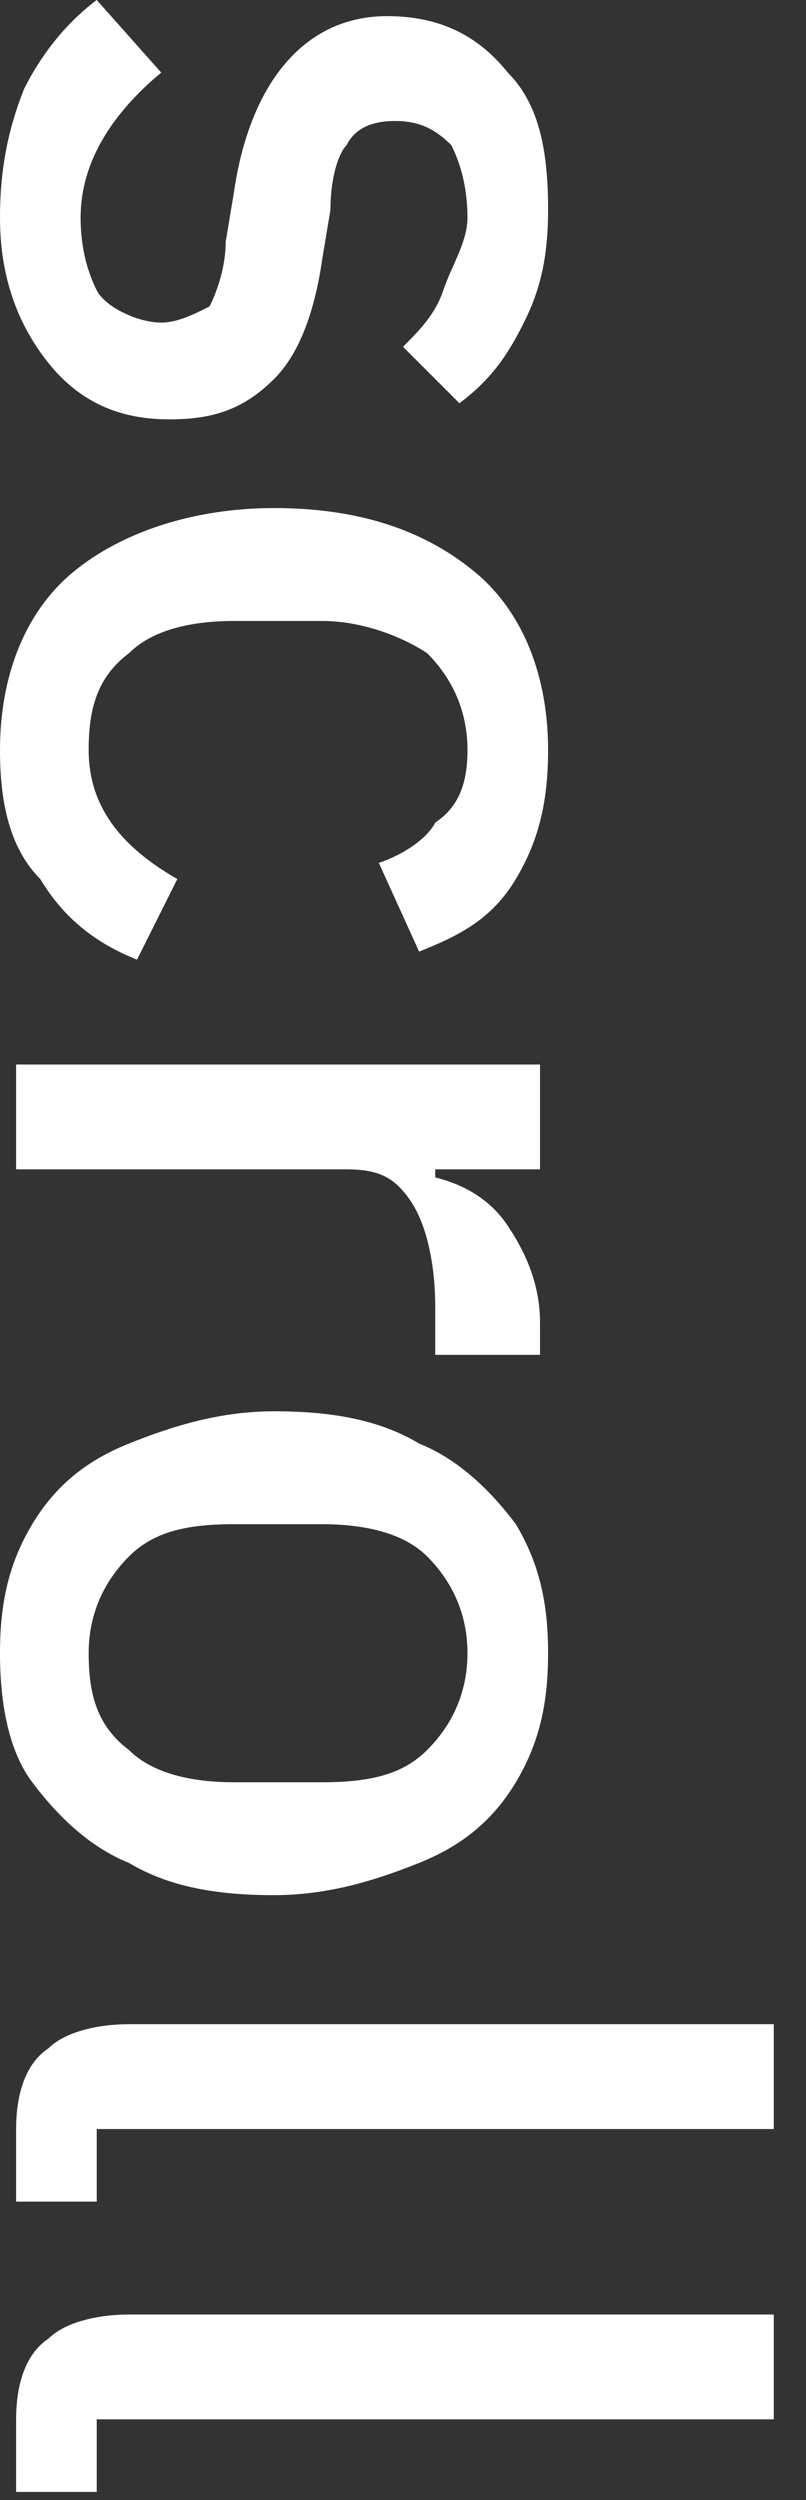 <?xml version="1.0" encoding="utf-8"?>
<!-- Generator: Adobe Illustrator 26.5.1, SVG Export Plug-In . SVG Version: 6.00 Build 0)  -->
<svg version="1.1" id="レイヤー_1" xmlns="http://www.w3.org/2000/svg" xmlns:xlink="http://www.w3.org/1999/xlink" x="0px"
	 y="0px" width="10px" height="31px" viewBox="0 0 10 31" style="enable-background:new 0 0 10 31;" xml:space="preserve">
<rect x="0" y="0" width="10" height="31" fill="#333333" stroke="none"/>
<style type="text/css">
	.st0{fill:#FFFFFF;}
</style>
<g>
	<path class="st0" d="M0.3,1.1C0.5,0.7,0.8,0.3,1.2,0L2,0.9c-0.6,0.5-1,1.1-1,1.8c0,0.4,0.1,0.7,0.2,0.9S1.7,4,2,4
		c0.2,0,0.4-0.1,0.6-0.2C2.7,3.6,2.8,3.3,2.8,3l0.1-0.6C3.1,1,3.8,0.2,4.8,0.2c0.6,0,1.1,0.2,1.5,0.7c0.4,0.4,0.5,1,0.5,1.7
		c0,0.6-0.1,1-0.3,1.4s-0.4,0.7-0.8,1L5,4.3c0.2-0.2,0.4-0.4,0.5-0.7S5.8,3,5.8,2.7c0-0.4-0.1-0.7-0.2-0.9C5.4,1.6,5.2,1.5,4.9,1.5
		c-0.3,0-0.5,0.1-0.6,0.3C4.2,1.9,4.1,2.2,4.1,2.6L4,3.2C3.9,3.9,3.7,4.4,3.4,4.7C3,5.1,2.6,5.2,2.1,5.2C1.5,5.2,1,5,0.6,4.5
		C0.2,4,0,3.4,0,2.7C0,2.1,0.1,1.6,0.3,1.1z"/>
	<path class="st0" d="M0.9,7.1c0.6-0.5,1.5-0.8,2.5-0.8c1.1,0,1.9,0.3,2.5,0.8c0.6,0.5,0.9,1.3,0.9,2.2c0,0.6-0.1,1.1-0.4,1.6
		s-0.7,0.7-1.2,0.9l-0.5-1.1c0.3-0.1,0.6-0.3,0.7-0.5C5.7,10,5.8,9.7,5.8,9.3c0-0.5-0.2-0.9-0.5-1.2C5,7.9,4.5,7.7,4,7.7H2.9
		c-0.5,0-1,0.1-1.3,0.4C1.2,8.4,1.1,8.8,1.1,9.3c0,0.7,0.4,1.2,1.1,1.6l-0.5,1c-0.5-0.2-0.9-0.5-1.2-1C0.1,10.5,0,9.9,0,9.3
		C0,8.4,0.3,7.6,0.9,7.1z"/>
	<path class="st0" d="M0.2,13.2h6.5v1.3H5.4v0.1c0.4,0.1,0.7,0.3,0.9,0.6c0.2,0.3,0.4,0.7,0.4,1.2v0.4H5.4v-0.6c0-0.5-0.1-1-0.3-1.3
		c-0.2-0.3-0.4-0.4-0.8-0.4H0.2V13.2z"/>
	<path class="st0" d="M0.4,18.9c0.3-0.5,0.7-0.8,1.2-1c0.5-0.2,1.1-0.4,1.8-0.4c0.7,0,1.3,0.1,1.8,0.4c0.5,0.2,0.9,0.6,1.2,1
		c0.3,0.5,0.4,1,0.4,1.6c0,0.6-0.1,1.1-0.4,1.6c-0.3,0.5-0.7,0.8-1.2,1c-0.5,0.2-1.1,0.4-1.8,0.4c-0.7,0-1.3-0.1-1.8-0.4
		c-0.5-0.2-0.9-0.6-1.2-1S0,21.1,0,20.5C0,19.9,0.1,19.4,0.4,18.9z M1.6,21.7c0.3,0.3,0.8,0.4,1.3,0.4H4c0.6,0,1-0.1,1.3-0.4
		s0.5-0.7,0.5-1.2s-0.2-0.9-0.5-1.2S4.5,18.9,4,18.9H2.9c-0.6,0-1,0.1-1.3,0.4c-0.3,0.3-0.5,0.7-0.5,1.2S1.2,21.4,1.6,21.7z"/>
	<path class="st0" d="M0.2,26.4c0-0.4,0.1-0.8,0.4-1c0.2-0.2,0.6-0.3,1-0.3h8v1.3H1.2v0.9H0.2V26.4z"/>
	<path class="st0" d="M0.2,30c0-0.4,0.1-0.8,0.4-1c0.2-0.2,0.6-0.3,1-0.3h8v1.3H1.2v0.9H0.2V30z"/>
</g>
</svg>
